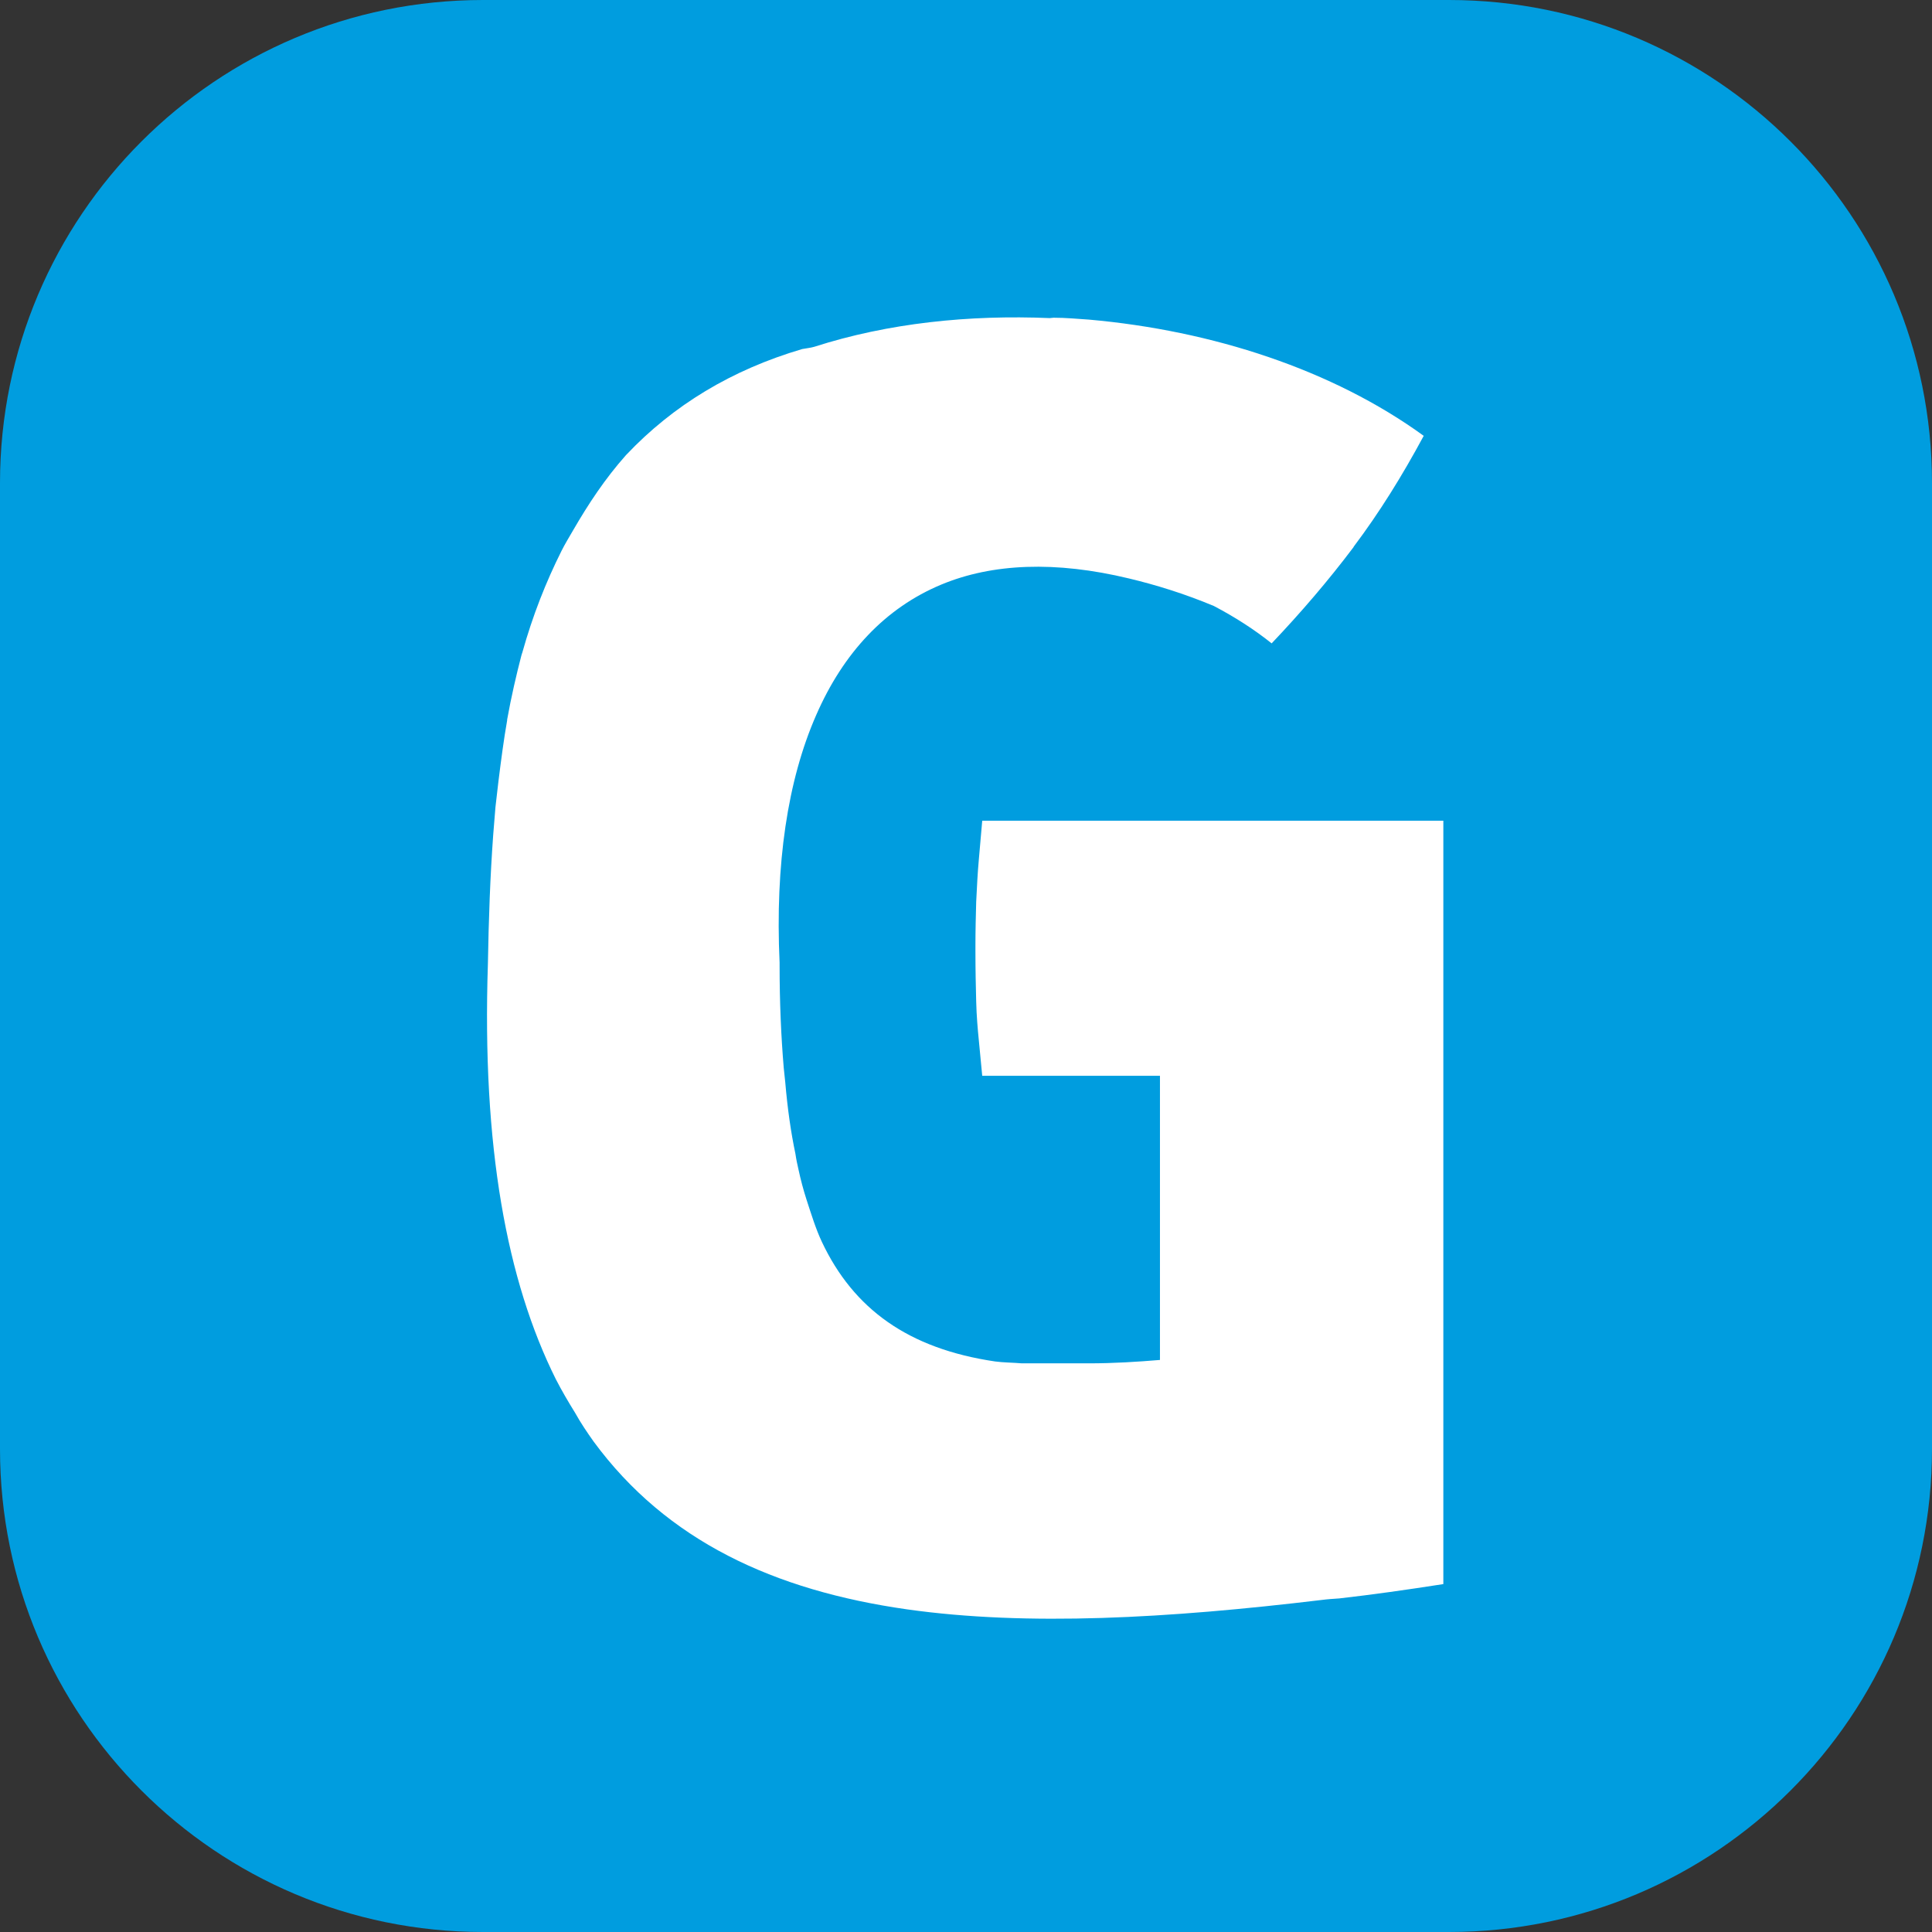 <?xml version="1.0" encoding="utf-8"?>
<!-- Generator: Adobe Illustrator 26.5.3, SVG Export Plug-In . SVG Version: 6.00 Build 0)  -->
<svg version="1.1" id="Layer_1" xmlns="http://www.w3.org/2000/svg" xmlns:xlink="http://www.w3.org/1999/xlink" x="0px" y="0px"
	 viewBox="0 0 512 512" style="enable-background:new 0 0 512 512;" xml:space="preserve">
<rect x="0" y="0" width="512" height="512" fill="#333333" stroke="none"/>
<style type="text/css">
	.st0{fill:#009DDF;}
	.st1{display:none;fill:#FFFFFF;}
	.st2{fill:#FFFFFF;}
</style>
<path class="st0" d="M384,512H128C57.3,512,0,454.7,0,384V128C0,57.3,57.3,0,128,0h256c70.7,0,128,57.3,128,128v256
	C512,454.7,454.7,512,384,512z"/>
<path class="st1" d="M4,8c0-1,0.1-1.9,0.3-2.6c0.2-0.7,0.5-1.2,0.9-1.7C5.6,3.3,6,3,6.6,2.8c0.6-0.2,1.3-0.3,2.1-0.3
	c0.5,0,0.9,0,1.3,0.2c0.4,0.1,0.7,0.2,1,0.3c0.3,0.2,0.6,0.3,0.8,0.5c-0.2,0.3-0.4,0.7-0.6,0.9C11,4.8,10.8,5,10.6,5.3
	c-0.1-0.1-0.3-0.2-0.5-0.3C9.9,4.9,9.7,4.8,9.5,4.8S9,4.7,8.7,4.7c-0.4,0-0.7,0-1,0.1C7.5,4.9,7.3,5.1,7.1,5.3
	c-0.2,0.2-0.4,0.6-0.5,1S6.4,7.3,6.4,8c0,0.7,0,1.2,0.1,1.7c0.1,0.4,0.2,0.8,0.4,1c0.2,0.3,0.4,0.4,0.6,0.5c0.2,0.1,0.5,0.1,0.8,0.1
	c0.2,0,0.4,0,0.6,0c0.2,0,0.4,0,0.6,0V8.9H8.1c0-0.1,0-0.2,0-0.3c0-0.1,0-0.2,0-0.3c0-0.1,0-0.3,0-0.4c0-0.1,0-0.3,0-0.4
	s0-0.3,0-0.4c0-0.1,0-0.2,0-0.3H12v6.4c-0.3,0-0.6,0.1-0.9,0.1c-0.3,0-0.6,0.1-0.8,0.1c-0.3,0-0.6,0-0.9,0s-0.6,0-1,0
	c-0.8,0-1.4-0.1-2-0.3c-0.6-0.2-1-0.5-1.4-0.9c-0.4-0.4-0.6-1-0.8-1.7C4.1,9.9,4,9,4,8z"/>
<path class="st2" d="M260.3,217.5c-0.3,3.3-0.6,6.7-0.9,10.3c-0.3,3.3-0.5,7-0.7,11.2c-0.1,3.7-0.2,7.6-0.2,11.6c0,0.4,0,0.8,0,1.2
	c0,0.1,0,0.1,0,0.2c0,5.1,0.1,9.6,0.2,13.4c0.1,3.9,0.4,7.3,0.7,10.3c0.3,3.3,0.6,6.4,0.9,9.4h47.1v75.3c-6,0.5-12.3,0.9-18.8,0.9
	c-6.2,0-12.1,0-17.8,0c-2.3-0.2-4.9-0.2-7.1-0.5c-23-3.4-37.5-13.9-45.9-31.7c-1.6-3.4-2.8-7.3-4.1-11.3c-0.8-2.5-1.5-5.1-2.1-7.9
	c-0.3-1.3-0.6-2.7-0.8-4.1c-1.2-5.7-2.1-12-2.7-19c-0.1-1.3-0.3-2.5-0.4-3.8c-0.7-8.3-1.1-17.3-1.1-27.3c0-0.2,0-0.4,0-0.5
	c0,0,0,0,0-0.1c-1.2-26,2.1-48.3,9.7-65.6c7.2-16.5,18.3-28.4,33.2-34.6c13.5-5.6,30.2-6.3,49.7-1.6c7.1,1.7,14.6,4,22.5,7.3
	c5.7,3,10.8,6.3,15.3,9.9c7.7-8.1,15-16.6,21.7-25.5c0-0.1,0.1-0.2,0.1-0.2c6.7-8.9,12.8-18.7,18.5-29.3
	c-24.1-17.5-56-27.9-88.7-30.8c-3.1-0.2-6.1-0.5-9.4-0.5c-0.4,0-0.6,0.1-1,0.1c-21.4-0.9-42.8,1.3-62.4,7.6c-1,0.3-2.2,0.4-3.2,0.6
	c-18.7,5.5-34.2,14.9-46.6,28c0,0,0,0-0.1,0.1c-5.6,6.3-10,13-14,19.9c-1.1,1.9-2.2,3.7-3.1,5.5c-4.1,8.2-7.6,17-10.4,27
	c0,0.1,0,0.1-0.1,0.2c0,0.1,0,0.2-0.1,0.4c-1.4,5.4-2.7,11-3.8,17.1c0,0.1,0,0.2,0,0.2c-0.9,5.1-1.6,10.5-2.3,16.1
	c-0.3,2.3-0.5,4.6-0.8,6.9c-0.2,2.4-0.4,4.9-0.6,7.4c-0.8,11-1.2,22.3-1.4,34.1c-1.6,48.5,5,84,18,110.1c1.6,3.1,3.3,6,5.1,8.9
	c1.5,2.7,3.2,5.2,4.9,7.6c19.4,26.4,47.9,39.5,83.1,44.5c31.9,4.5,69.1,2.4,109.9-2.5c1.5-0.2,3.1-0.3,4.6-0.4
	c8.8-1,18-2.3,27.6-3.8V217.5H260.3z"/>
</svg>
